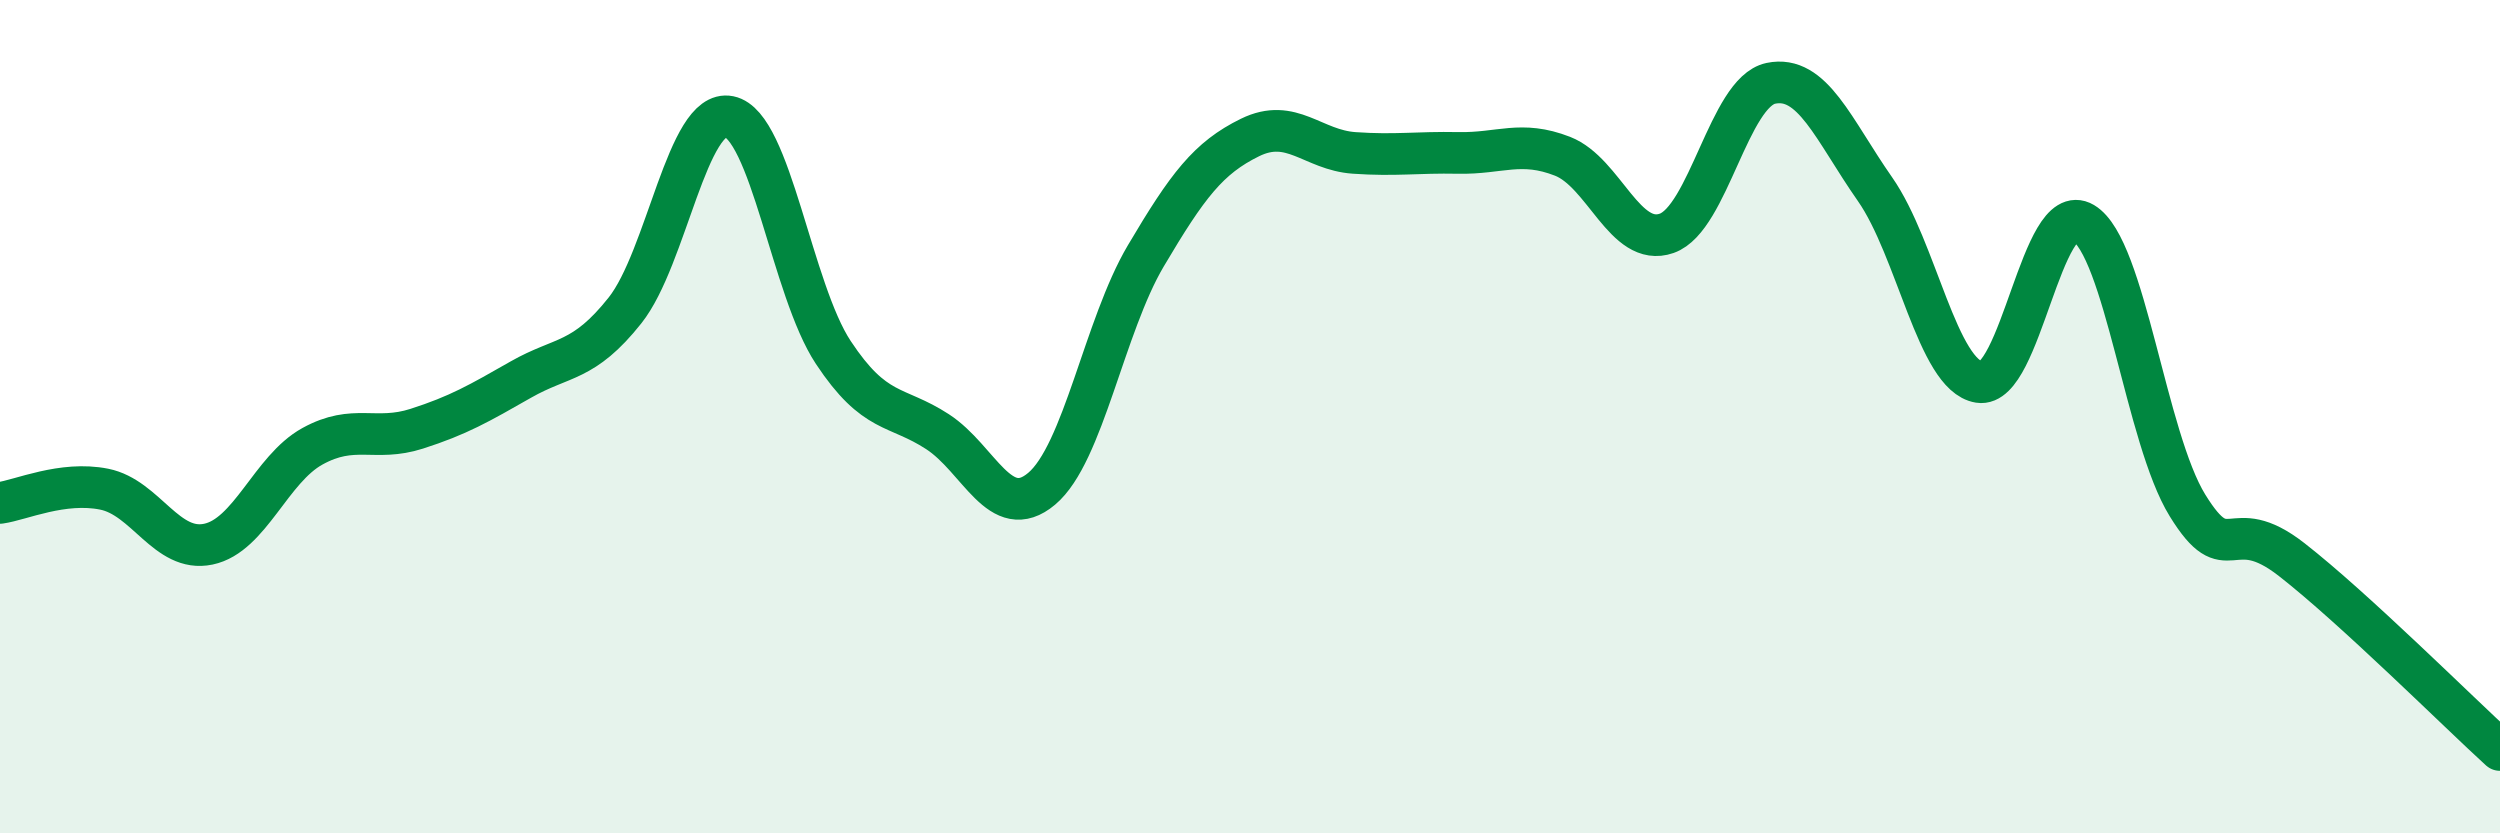 
    <svg width="60" height="20" viewBox="0 0 60 20" xmlns="http://www.w3.org/2000/svg">
      <path
        d="M 0,12.07 C 0.5,12 1.5,11.54 2.5,11.74 C 3.5,11.94 4,13.27 5,13.06 C 6,12.85 6.5,11.26 7.5,10.71 C 8.5,10.16 9,10.61 10,10.29 C 11,9.97 11.5,9.68 12.5,9.11 C 13.5,8.54 14,8.71 15,7.45 C 16,6.19 16.5,2.6 17.5,2.8 C 18.5,3 19,6.95 20,8.46 C 21,9.97 21.5,9.71 22.5,10.36 C 23.5,11.01 24,12.57 25,11.73 C 26,10.89 26.5,7.83 27.5,6.14 C 28.5,4.45 29,3.79 30,3.3 C 31,2.81 31.5,3.6 32.5,3.67 C 33.5,3.74 34,3.65 35,3.67 C 36,3.69 36.5,3.36 37.5,3.75 C 38.5,4.14 39,5.95 40,5.6 C 41,5.25 41.5,2.21 42.5,2 C 43.5,1.79 44,3.11 45,4.54 C 46,5.97 46.5,9.01 47.5,9.17 C 48.5,9.33 49,4.76 50,5.35 C 51,5.94 51.5,10.51 52.5,12.13 C 53.5,13.75 53.5,12.26 55,13.43 C 56.5,14.6 59,17.09 60,18L60 20L0 20Z"
        fill="#008740"
        opacity="0.1"
        stroke-linecap="round"
        stroke-linejoin="round"
      />
      <path
        d="M 0,12.07 C 0.5,12 1.5,11.54 2.5,11.74 C 3.5,11.94 4,13.27 5,13.06 C 6,12.85 6.5,11.26 7.5,10.71 C 8.5,10.16 9,10.61 10,10.29 C 11,9.97 11.5,9.68 12.5,9.11 C 13.5,8.54 14,8.71 15,7.45 C 16,6.19 16.5,2.6 17.5,2.8 C 18.5,3 19,6.95 20,8.46 C 21,9.97 21.5,9.71 22.5,10.36 C 23.5,11.01 24,12.57 25,11.73 C 26,10.89 26.5,7.83 27.5,6.14 C 28.5,4.45 29,3.79 30,3.3 C 31,2.81 31.5,3.6 32.5,3.67 C 33.5,3.74 34,3.65 35,3.67 C 36,3.69 36.5,3.36 37.5,3.75 C 38.5,4.14 39,5.95 40,5.6 C 41,5.25 41.5,2.21 42.5,2 C 43.5,1.79 44,3.11 45,4.54 C 46,5.97 46.5,9.01 47.5,9.17 C 48.5,9.33 49,4.76 50,5.35 C 51,5.94 51.5,10.51 52.5,12.13 C 53.5,13.75 53.5,12.26 55,13.43 C 56.5,14.6 59,17.09 60,18"
        stroke="#008740"
        stroke-width="1"
        fill="none"
        stroke-linecap="round"
        stroke-linejoin="round"
      />
    </svg>
  